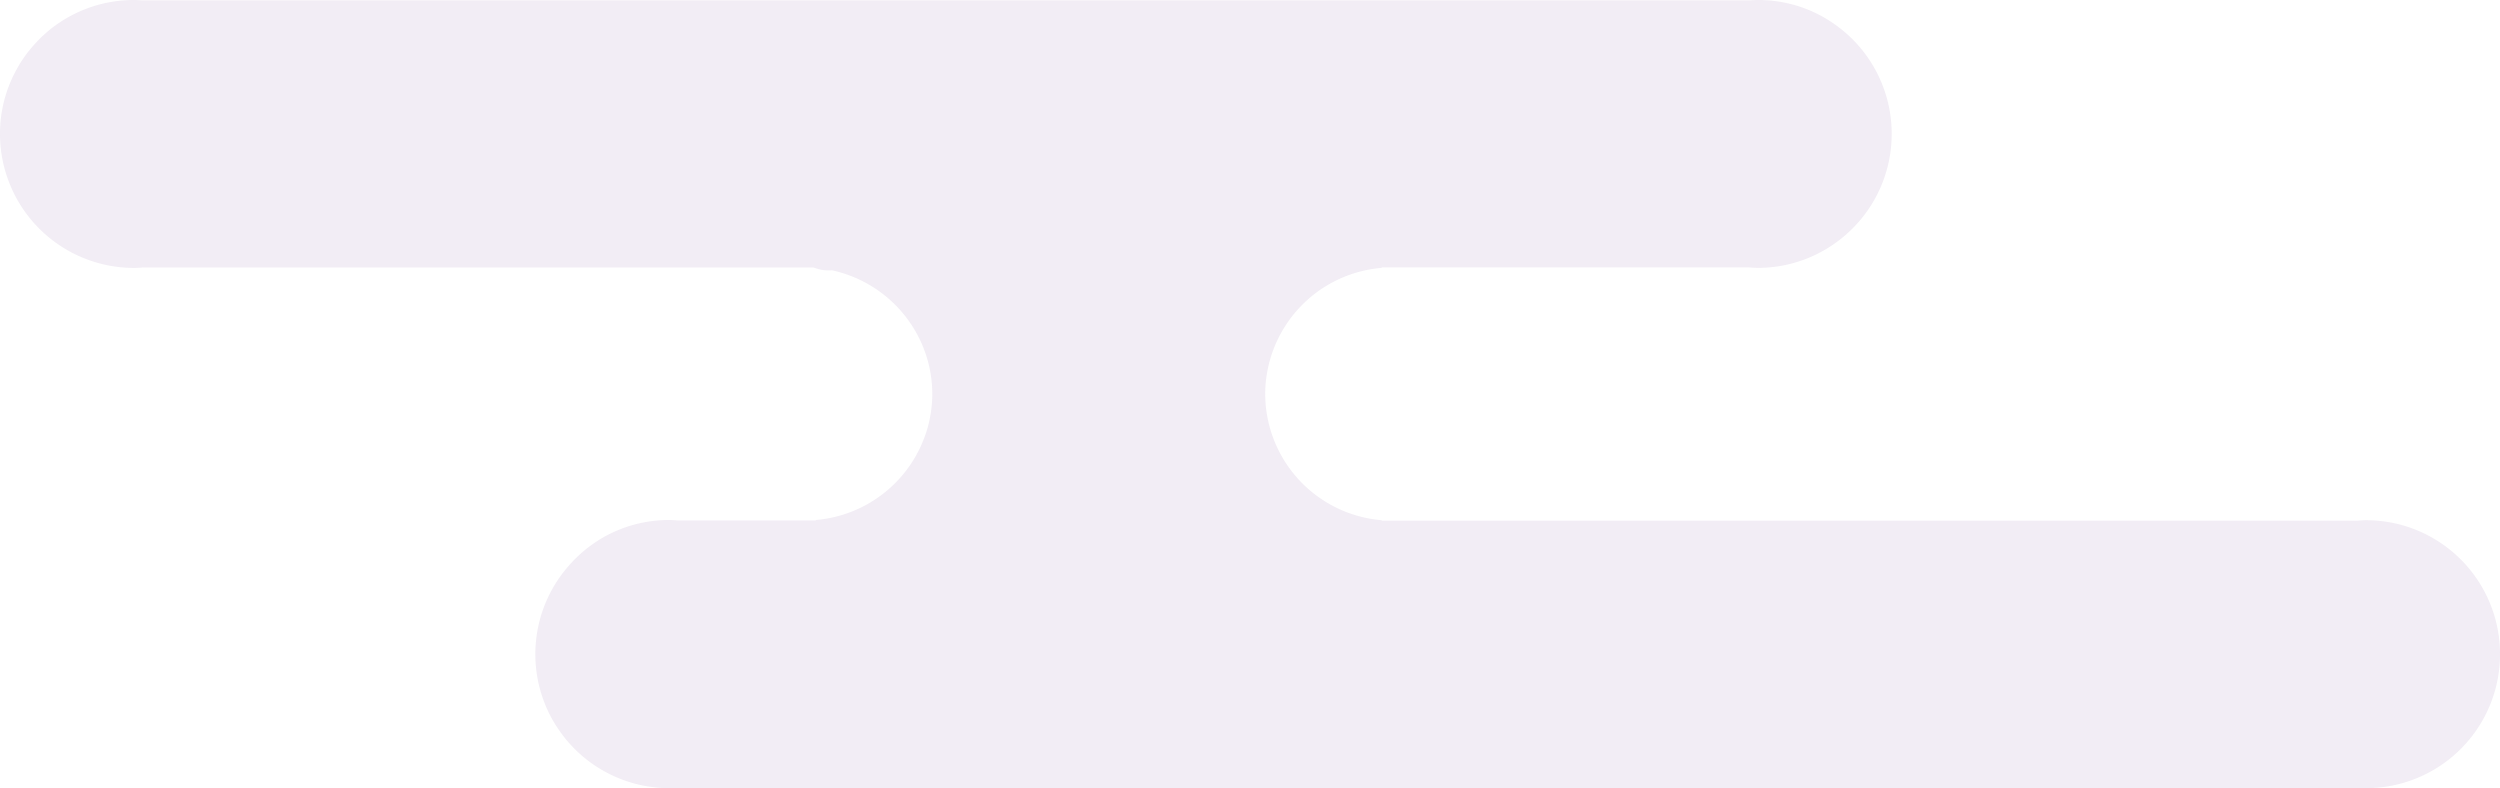<svg id="グループ_254" data-name="グループ 254" xmlns="http://www.w3.org/2000/svg" xmlns:xlink="http://www.w3.org/1999/xlink" width="175.963" height="55.475" viewBox="0 0 175.963 55.475">
  <defs>
    <clipPath id="clip-path">
      <rect id="長方形_131" data-name="長方形 131" width="175.963" height="55.475" fill="none"/>
    </clipPath>
    <clipPath id="clip-path-2">
      <rect id="長方形_130" data-name="長方形 130" width="175.964" height="55.474" fill="none"/>
    </clipPath>
  </defs>
  <g id="グループ_157" data-name="グループ 157" clip-path="url(#clip-path)">
    <g id="グループ_156" data-name="グループ 156" transform="translate(0 0.001)">
      <g id="グループ_155" data-name="グループ 155" clip-path="url(#clip-path-2)">
        <g id="グループ_154" data-name="グループ 154" transform="translate(0 -0.001)" opacity="0.2" style="mix-blend-mode: multiply;isolation: isolate">
          <g id="グループ_153" data-name="グループ 153" transform="translate(0 0)">
            <g id="グループ_152" data-name="グループ 152" clip-path="url(#clip-path)">
              <path id="パス_108" data-name="パス 108" d="M166.535,36.616c-.157,0-.312.011-.47.021l-.13.011H97.244l.006-.032a8.945,8.945,0,0,1-8.122-7.739c-.026-.162-.04-.329-.051-.5-.017-.215-.026-.427-.026-.646a8.94,8.94,0,0,1,8.2-8.877l-.006-.032h25.89l.108.011c.157.011.312.021.474.021a9.356,9.356,0,0,0,4.8-1.316,7.647,7.647,0,0,0,.646-.421,9.421,9.421,0,0,0-.291-15.585c-.21-.14-.429-.27-.648-.391a9.461,9.461,0,0,0-1.683-.718c-.162-.047-.323-.094-.491-.136A9.284,9.284,0,0,0,123.716,0c-.162,0-.317.011-.474.019l-.125.006H10.014L9.905.019C9.748.011,9.591,0,9.429,0A9.412,9.412,0,0,0,2.863,2.663c-.108.111-.213.215-.312.325A9.332,9.332,0,0,0,1.5,4.328c-.094.14-.183.293-.261.438A9.31,9.31,0,0,0,0,9.429a9.44,9.44,0,0,0,9.429,9.429c.162,0,.319-.011.476-.021l.125-.011H57.264a2.887,2.887,0,0,0,1.3.2A8.967,8.967,0,0,1,64.88,24.2c.066.155.134.317.191.478a8.758,8.758,0,0,1,.548,3.052,8.888,8.888,0,0,1-.089,1.241c-.026.176-.057.353-.094.531v0a8.086,8.086,0,0,1-.517,1.649c-.079.2-.172.4-.27.589v0a8.952,8.952,0,0,1-7.229,4.861v.032H47.69l-.115-.011c-.157-.011-.315-.021-.47-.021a9.359,9.359,0,0,0-4.778,1.3c-.108.064-.213.132-.317.2A9.342,9.342,0,0,0,40.2,39.636c-.111.115-.215.238-.319.363a9.416,9.416,0,0,0-.918,10.792h.006a3.845,3.845,0,0,0,.23.374,9.417,9.417,0,0,0,7.911,4.309H166.535a9.429,9.429,0,0,0,0-18.858" transform="translate(0 0)" fill="#bca4cb"/>
            </g>
          </g>
        </g>
      </g>
    </g>
  </g>
</svg>
